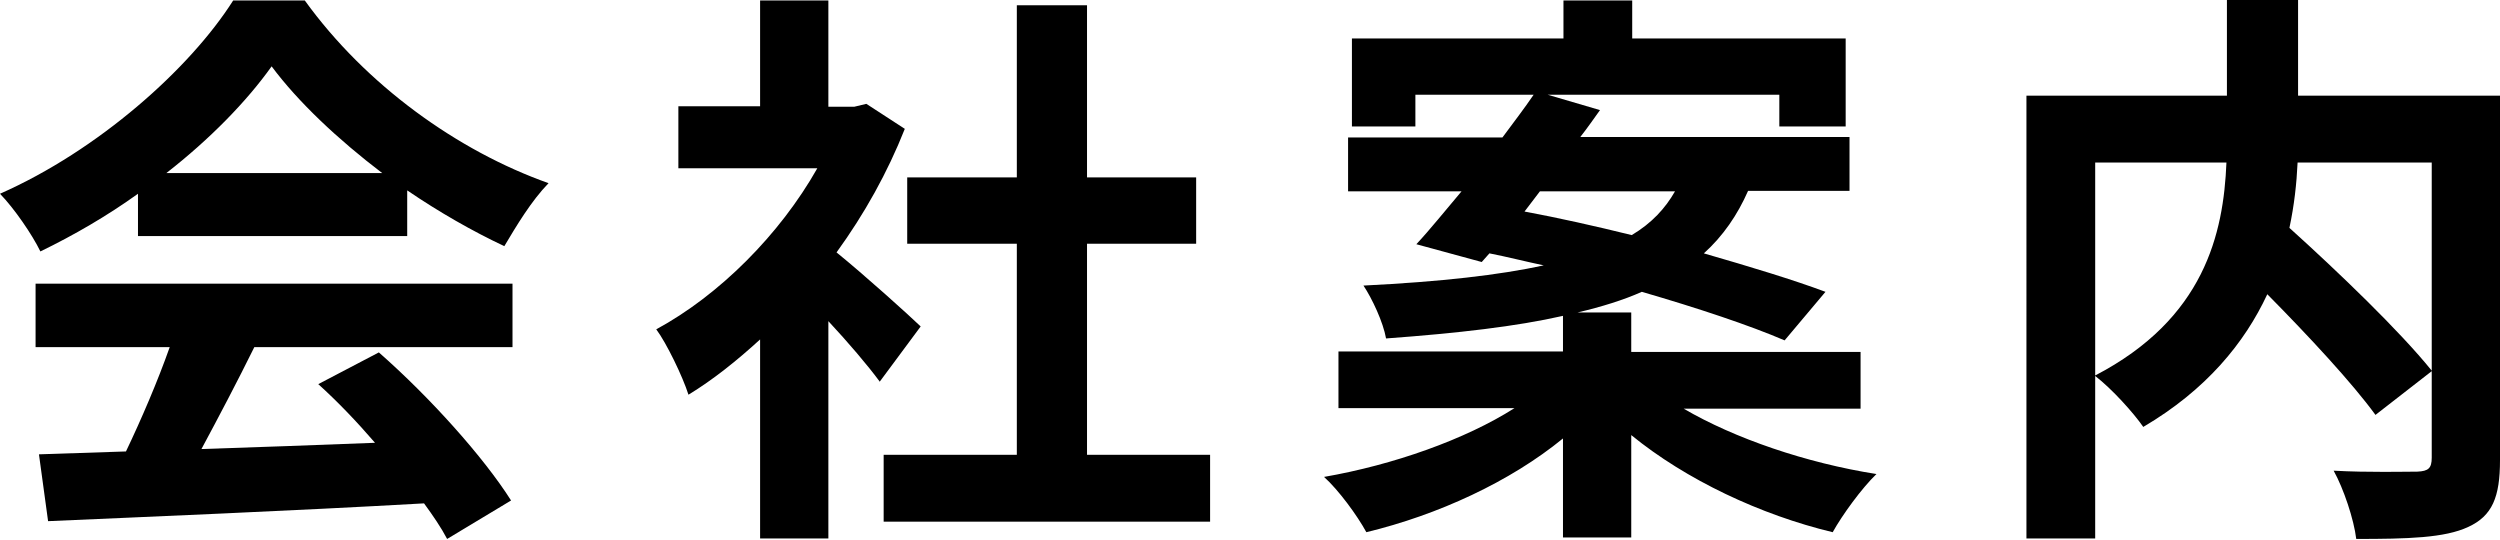 <?xml version="1.0" encoding="UTF-8"?><svg xmlns="http://www.w3.org/2000/svg" viewBox="0 0 52 11.23"><g id="a"/><g id="b"><g id="c"><g><path d="M2.87,4.03c-.64,.46-1.33,.86-2.03,1.2-.17-.35-.54-.89-.84-1.2C2.04,3.13,3.95,1.43,4.85,.01h1.49c1.27,1.76,3.18,3.13,5.07,3.8-.36,.37-.67,.89-.92,1.31-.66-.31-1.36-.71-2.02-1.16v.95H2.87v-.88ZM.74,5.9H10.66v1.32H5.29c-.35,.71-.74,1.45-1.1,2.12,1.15-.04,2.39-.08,3.61-.13-.37-.43-.78-.86-1.18-1.22l1.26-.66c1.07,.94,2.18,2.18,2.75,3.08l-1.33,.8c-.12-.23-.29-.48-.48-.74-2.82,.16-5.78,.28-7.82,.37l-.19-1.39,1.81-.06c.32-.67,.66-1.46,.91-2.17H.74v-1.32ZM7.95,3.6c-.92-.7-1.75-1.48-2.3-2.22-.52,.73-1.28,1.51-2.19,2.22H7.95Z"/><path d="M18.3,7.94c-.25-.34-.66-.82-1.07-1.26v4.52h-1.42V7.06c-.48,.44-.98,.84-1.49,1.15-.12-.38-.46-1.08-.67-1.36,1.31-.71,2.57-1.97,3.35-3.35h-2.89v-1.29h1.7V.01h1.42V2.22h.54l.25-.06,.8,.52c-.36,.91-.84,1.77-1.42,2.57,.58,.47,1.5,1.3,1.75,1.54l-.86,1.16Zm6.87,1.52v1.39h-6.79v-1.39h2.77V5.07h-2.28v-1.38h2.28V.11h1.46V3.69h2.27v1.38h-2.27v4.39h2.55Z"/><path d="M35.02,8.5c1.06,.62,2.55,1.13,4.01,1.36-.31,.3-.71,.85-.91,1.21-1.5-.36-3.05-1.09-4.19-2.02v2.13h-1.42v-2.06c-1.1,.9-2.6,1.59-4.09,1.95-.19-.35-.58-.88-.88-1.15,1.44-.25,2.94-.78,3.96-1.43h-3.66v-1.18h4.67v-.74c-.97,.22-2.18,.36-3.68,.47-.06-.34-.29-.83-.47-1.1,1.62-.08,2.83-.22,3.75-.42-.38-.08-.77-.18-1.13-.25l-.16,.18-1.36-.37c.29-.31,.6-.7,.94-1.1h-2.36v-1.12h3.21c.23-.31,.46-.61,.65-.89h-2.46v.66h-1.32V.8h4.4V.01h1.43V.8h4.44v1.83h-1.38v-.66h-4.82l1.09,.32c-.13,.18-.26,.37-.41,.56h5.6v1.12h-2.11c-.22,.5-.52,.94-.92,1.3,.97,.28,1.86,.55,2.53,.8l-.85,1.01c-.72-.31-1.8-.67-2.97-1.01-.38,.17-.83,.31-1.34,.43h1.12v.82h4.77v1.18h-3.68Zm-3.31-4.1c.7,.13,1.46,.3,2.23,.49,.42-.25,.7-.56,.9-.91h-2.81l-.32,.42Z"/><path d="M52,9.57c0,.77-.16,1.16-.66,1.39-.49,.23-1.26,.25-2.33,.25-.05-.41-.26-1.04-.47-1.42,.71,.04,1.51,.02,1.74,.02,.23-.01,.3-.07,.3-.29v-1.8l-1.17,.91c-.48-.66-1.38-1.63-2.25-2.51-.47,1.01-1.27,1.99-2.58,2.76-.2-.29-.65-.79-1-1.06v3.38h-1.43V1.99h4.17V0h1.48V1.99h4.2v7.58Zm-8.42-1.76c2.27-1.18,2.67-2.95,2.73-4.43h-2.73V7.81Zm4.21-4.43c-.02,.44-.07,.89-.17,1.36,1.02,.92,2.3,2.15,2.96,2.97V3.38h-2.79Z"/></g></g></g></svg>